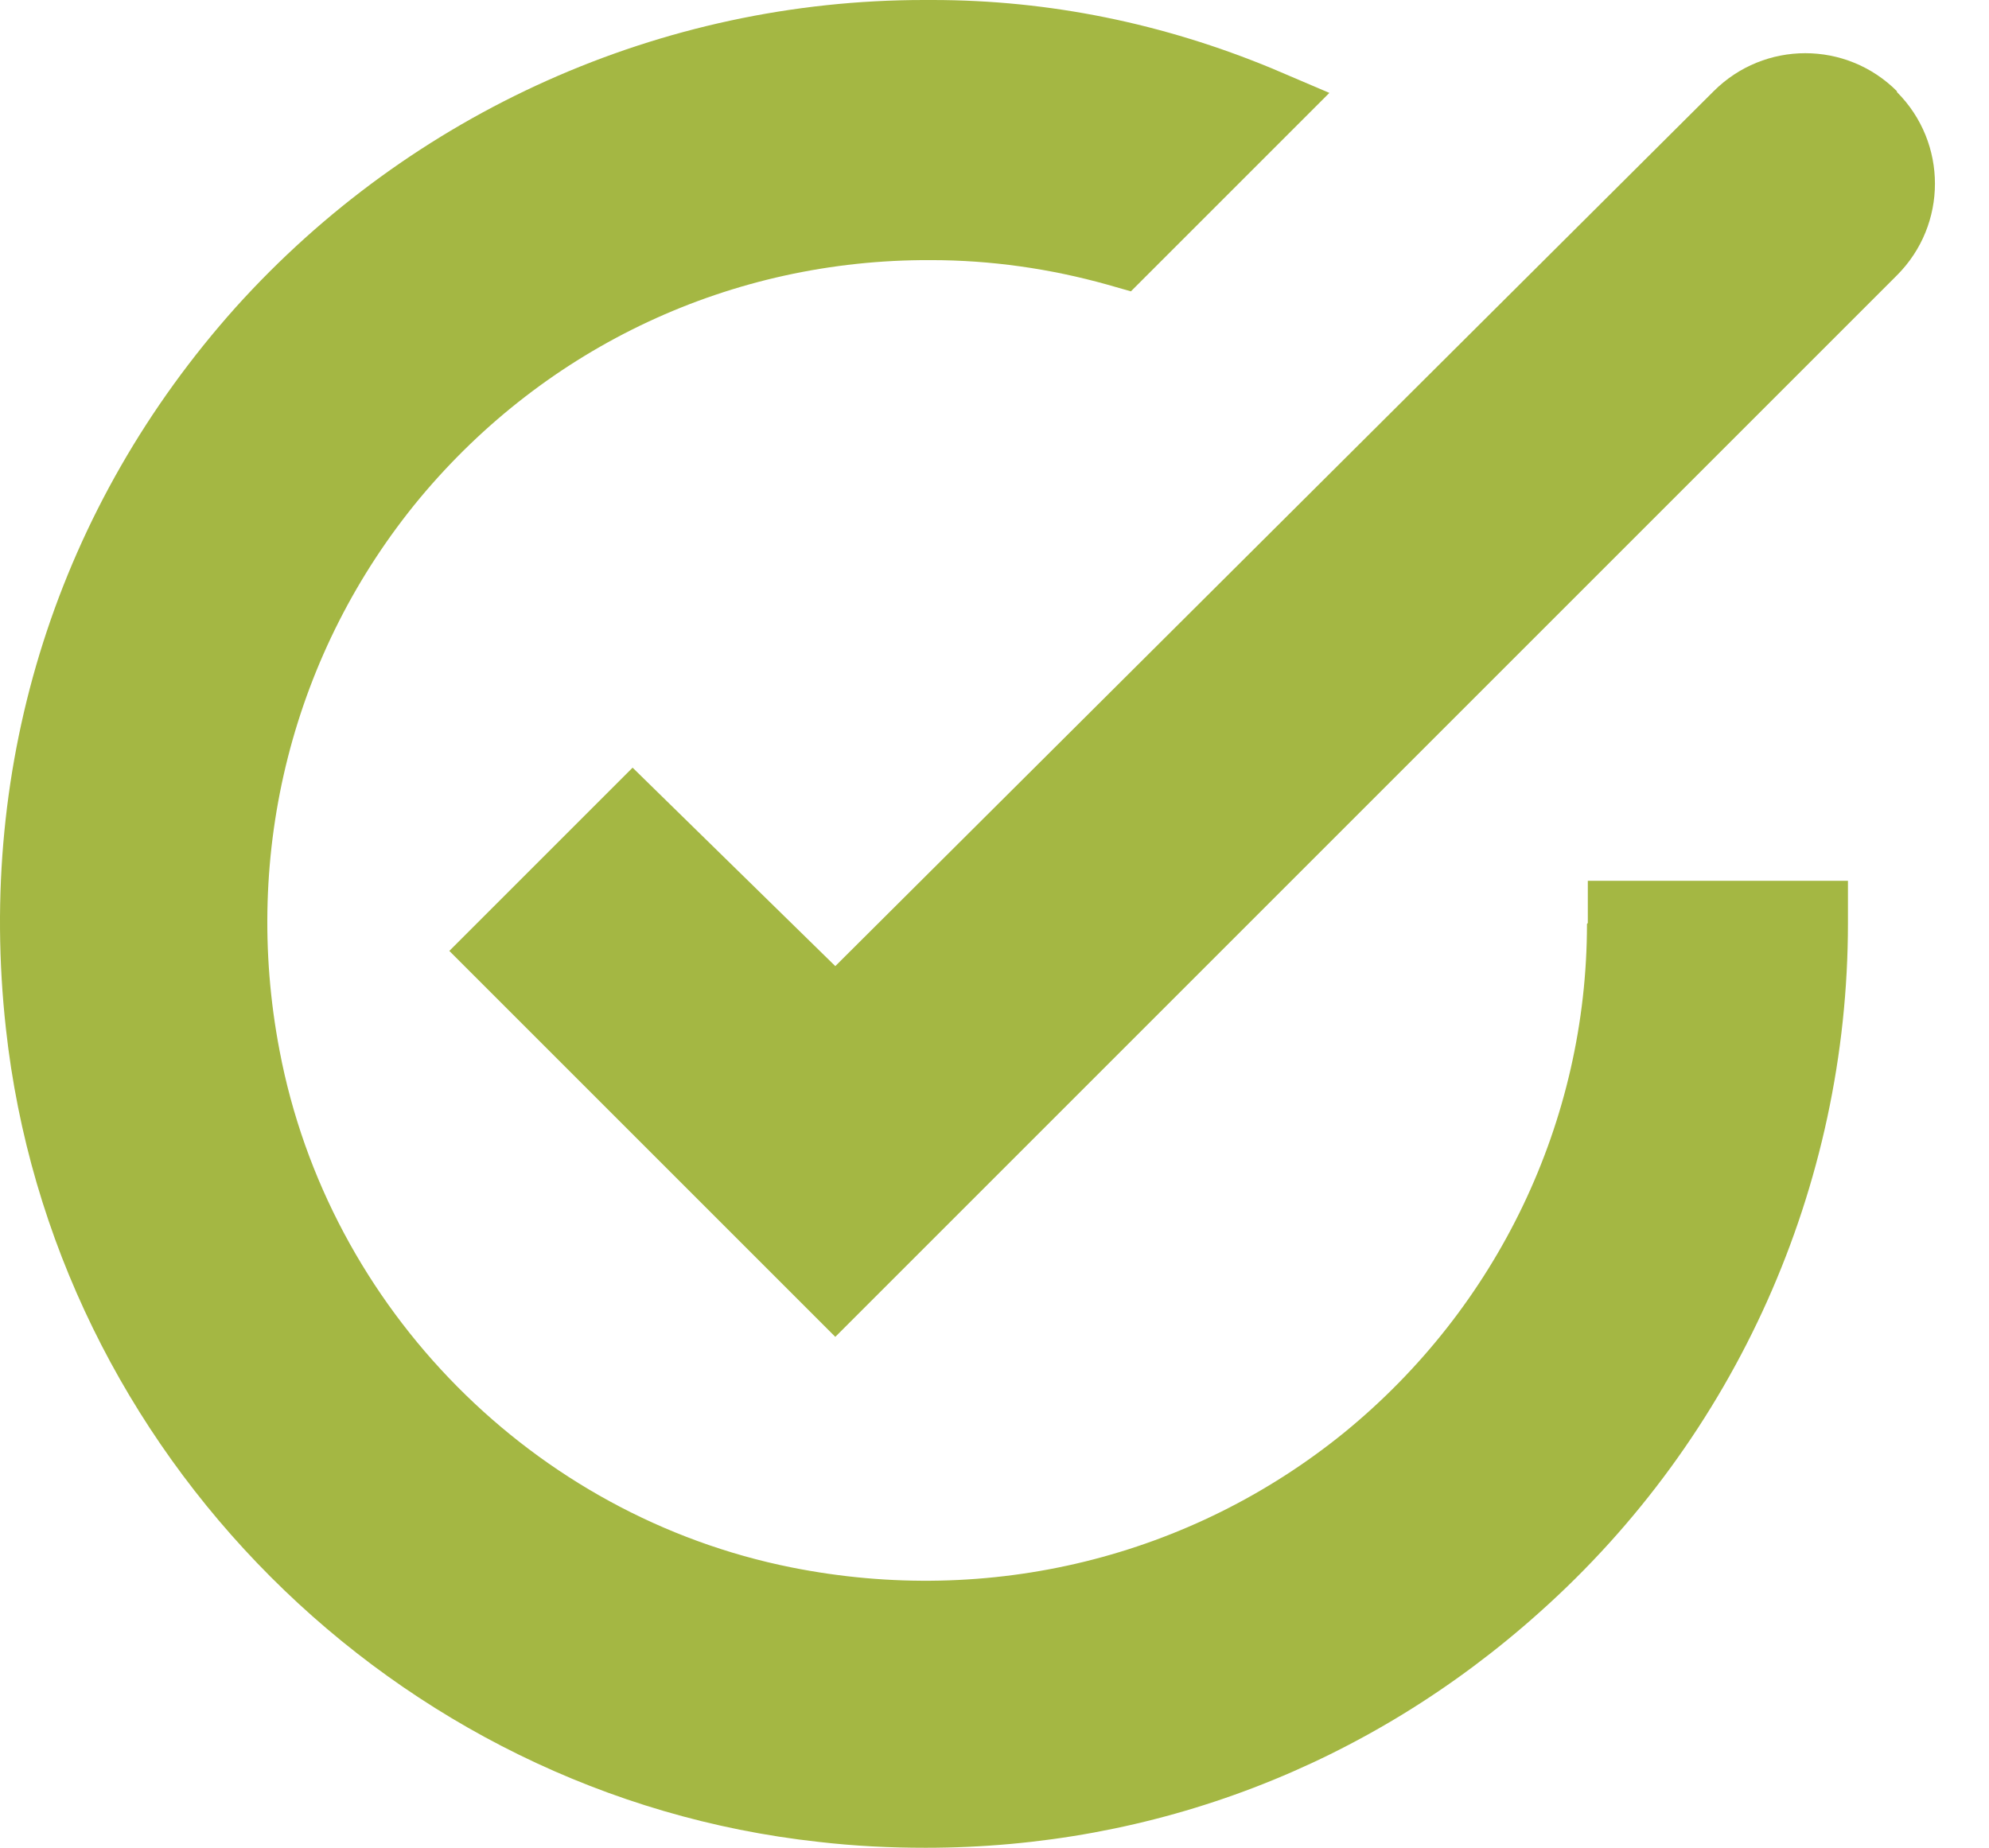 <?xml version="1.0" encoding="UTF-8"?>
<svg id="Layer_1" xmlns="http://www.w3.org/2000/svg" version="1.1" viewBox="0 0 23.55 21.88">
  <!-- Generator: Adobe Illustrator 30.0.0, SVG Export Plug-In . SVG Version: 2.1.1 Build 123)  -->
  <defs>
    <style>
      .st0 {
        fill: #a4b743;
      }
    </style>
  </defs>
  <path class="st0" d="M18.79,10.94c0,2.34-1.06,4.54-2.87,6.02-1.82,1.48-4.2,2.07-6.55,1.6-3.05-.61-5.48-3.06-6.06-6.12-.45-2.35.16-4.73,1.66-6.54,1.5-1.8,3.69-2.83,6.05-2.82.71,0,1.41.1,2.09.29l.28.08,2.35-2.35-.68-.29C13.78.28,12.43,0,11.04,0,11.01,0,10.98,0,10.94,0,7.83,0,4.87,1.33,2.79,3.64.69,5.99-.28,9.02.07,12.18c.55,5.02,4.6,9.08,9.62,9.63.43.05.85.07,1.27.07,2.7,0,5.24-.97,7.27-2.79,2.32-2.07,3.65-5.04,3.65-8.16v-.5h-3.08s0,.5,0,.5Z"/>
  <path class="st0" d="M22.46,1.08c-.6-.6-1.57-.6-2.17,0l-10.4,10.36-2.4-2.35-2.17,2.17,4.57,4.57L22.46,3.26c.6-.6.6-1.57,0-2.17Z"/>
</svg>
